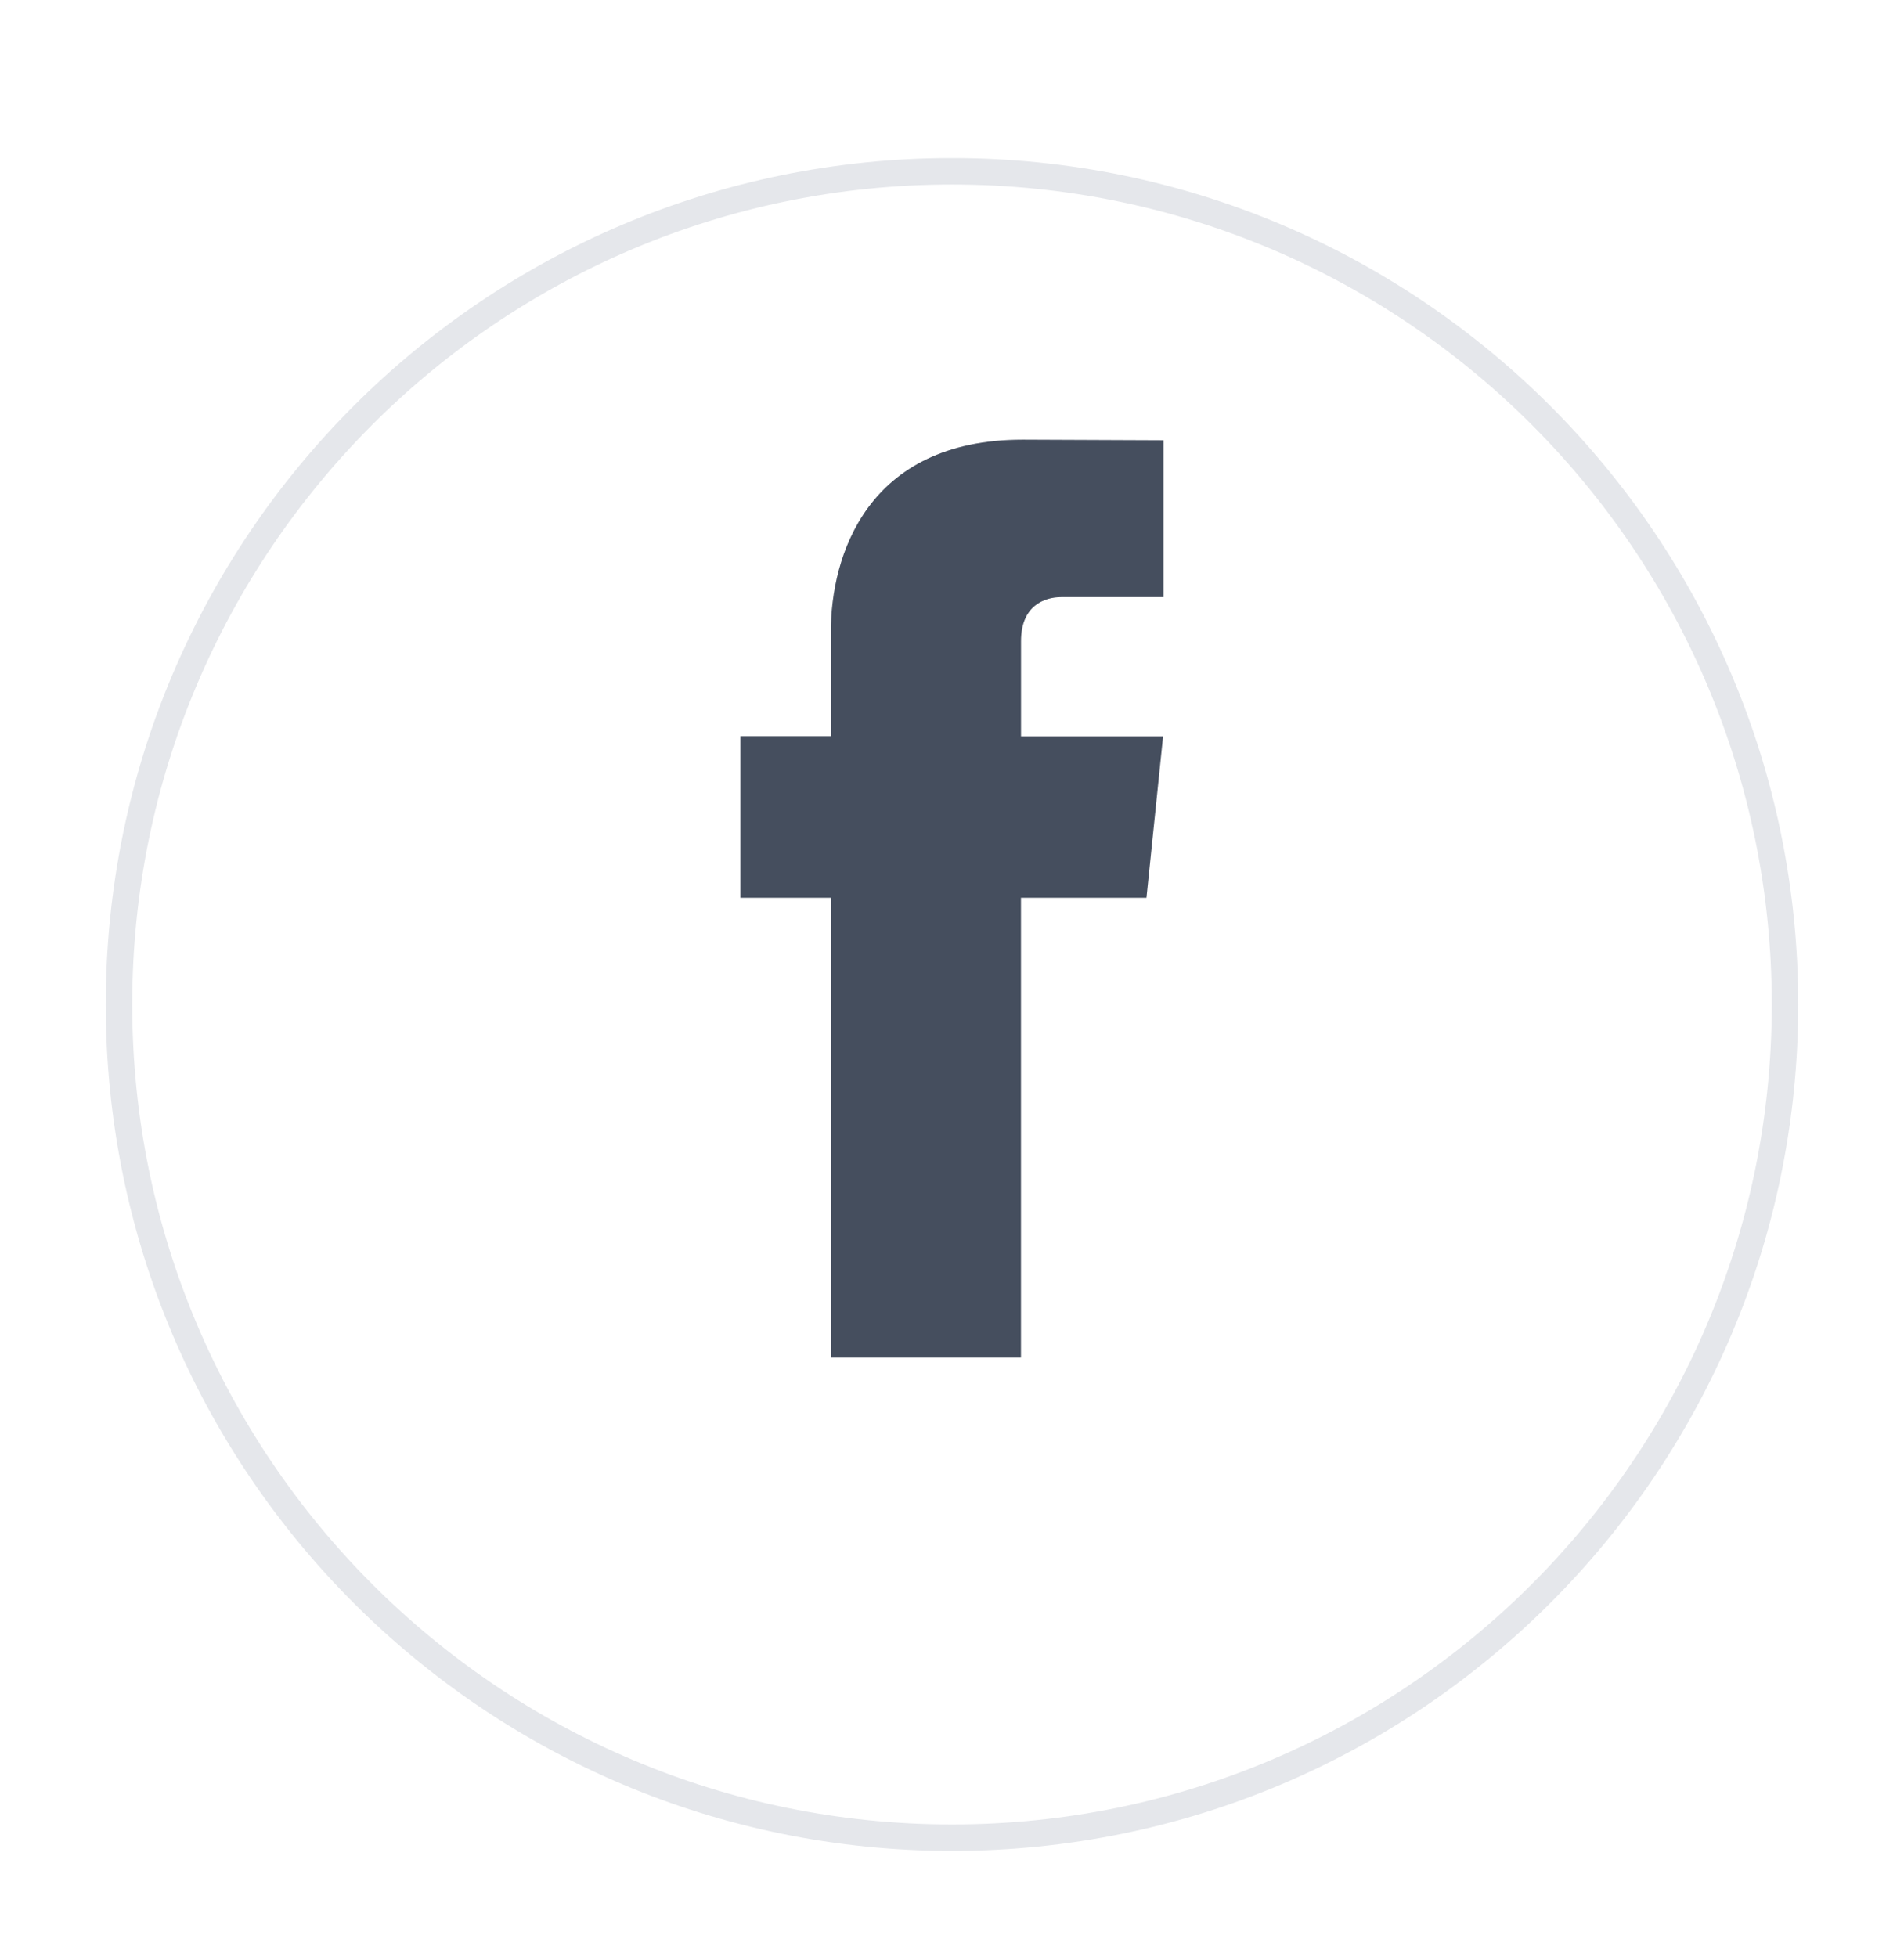 <svg width="36" height="37" viewBox="0 0 36 37" fill="none" xmlns="http://www.w3.org/2000/svg">
<g filter="url(#filter0_d_452_56)">
<path d="M18 32.988C26.837 32.988 34 25.824 34 16.988C34 8.151 26.837 0.988 18 0.988C9.163 0.988 2 8.151 2 16.988C2 25.824 9.163 32.988 18 32.988Z" fill="white"/>
<path d="M33.75 16.988C33.75 25.686 26.698 32.738 18 32.738C9.302 32.738 2.25 25.686 2.25 16.988C2.25 8.289 9.302 1.238 18 1.238C26.698 1.238 33.75 8.289 33.75 16.988Z" stroke="#E5E7EB" stroke-width="0.5"/>
</g>
<path d="M21.677 16.971H19.304V25.664H15.709V16.971H13.999V13.916H15.709V11.939C15.709 10.525 16.381 8.311 19.336 8.311L21.999 8.322V11.288H20.067C19.75 11.288 19.305 11.446 19.305 12.121V13.919H21.991L21.677 16.971Z" fill="#454E5E"/>
<defs>
<filter id="filter0_d_452_56" x="0" y="0.988" width="36" height="36" filterUnits="userSpaceOnUse" color-interpolation-filters="sRGB">
<feFlood flood-opacity="0" result="BackgroundImageFix"/>
<feColorMatrix in="SourceAlpha" type="matrix" values="0 0 0 0 0 0 0 0 0 0 0 0 0 0 0 0 0 0 127 0" result="hardAlpha"/>
<feOffset dy="2"/>
<feGaussianBlur stdDeviation="1"/>
<feComposite in2="hardAlpha" operator="out"/>
<feColorMatrix type="matrix" values="0 0 0 0 0 0 0 0 0 0 0 0 0 0 0 0 0 0 0.06 0"/>
<feBlend mode="normal" in2="BackgroundImageFix" result="effect1_dropShadow_452_56"/>
<feBlend mode="normal" in="SourceGraphic" in2="effect1_dropShadow_452_56" result="shape"/>
</filter>
</defs>
</svg>
